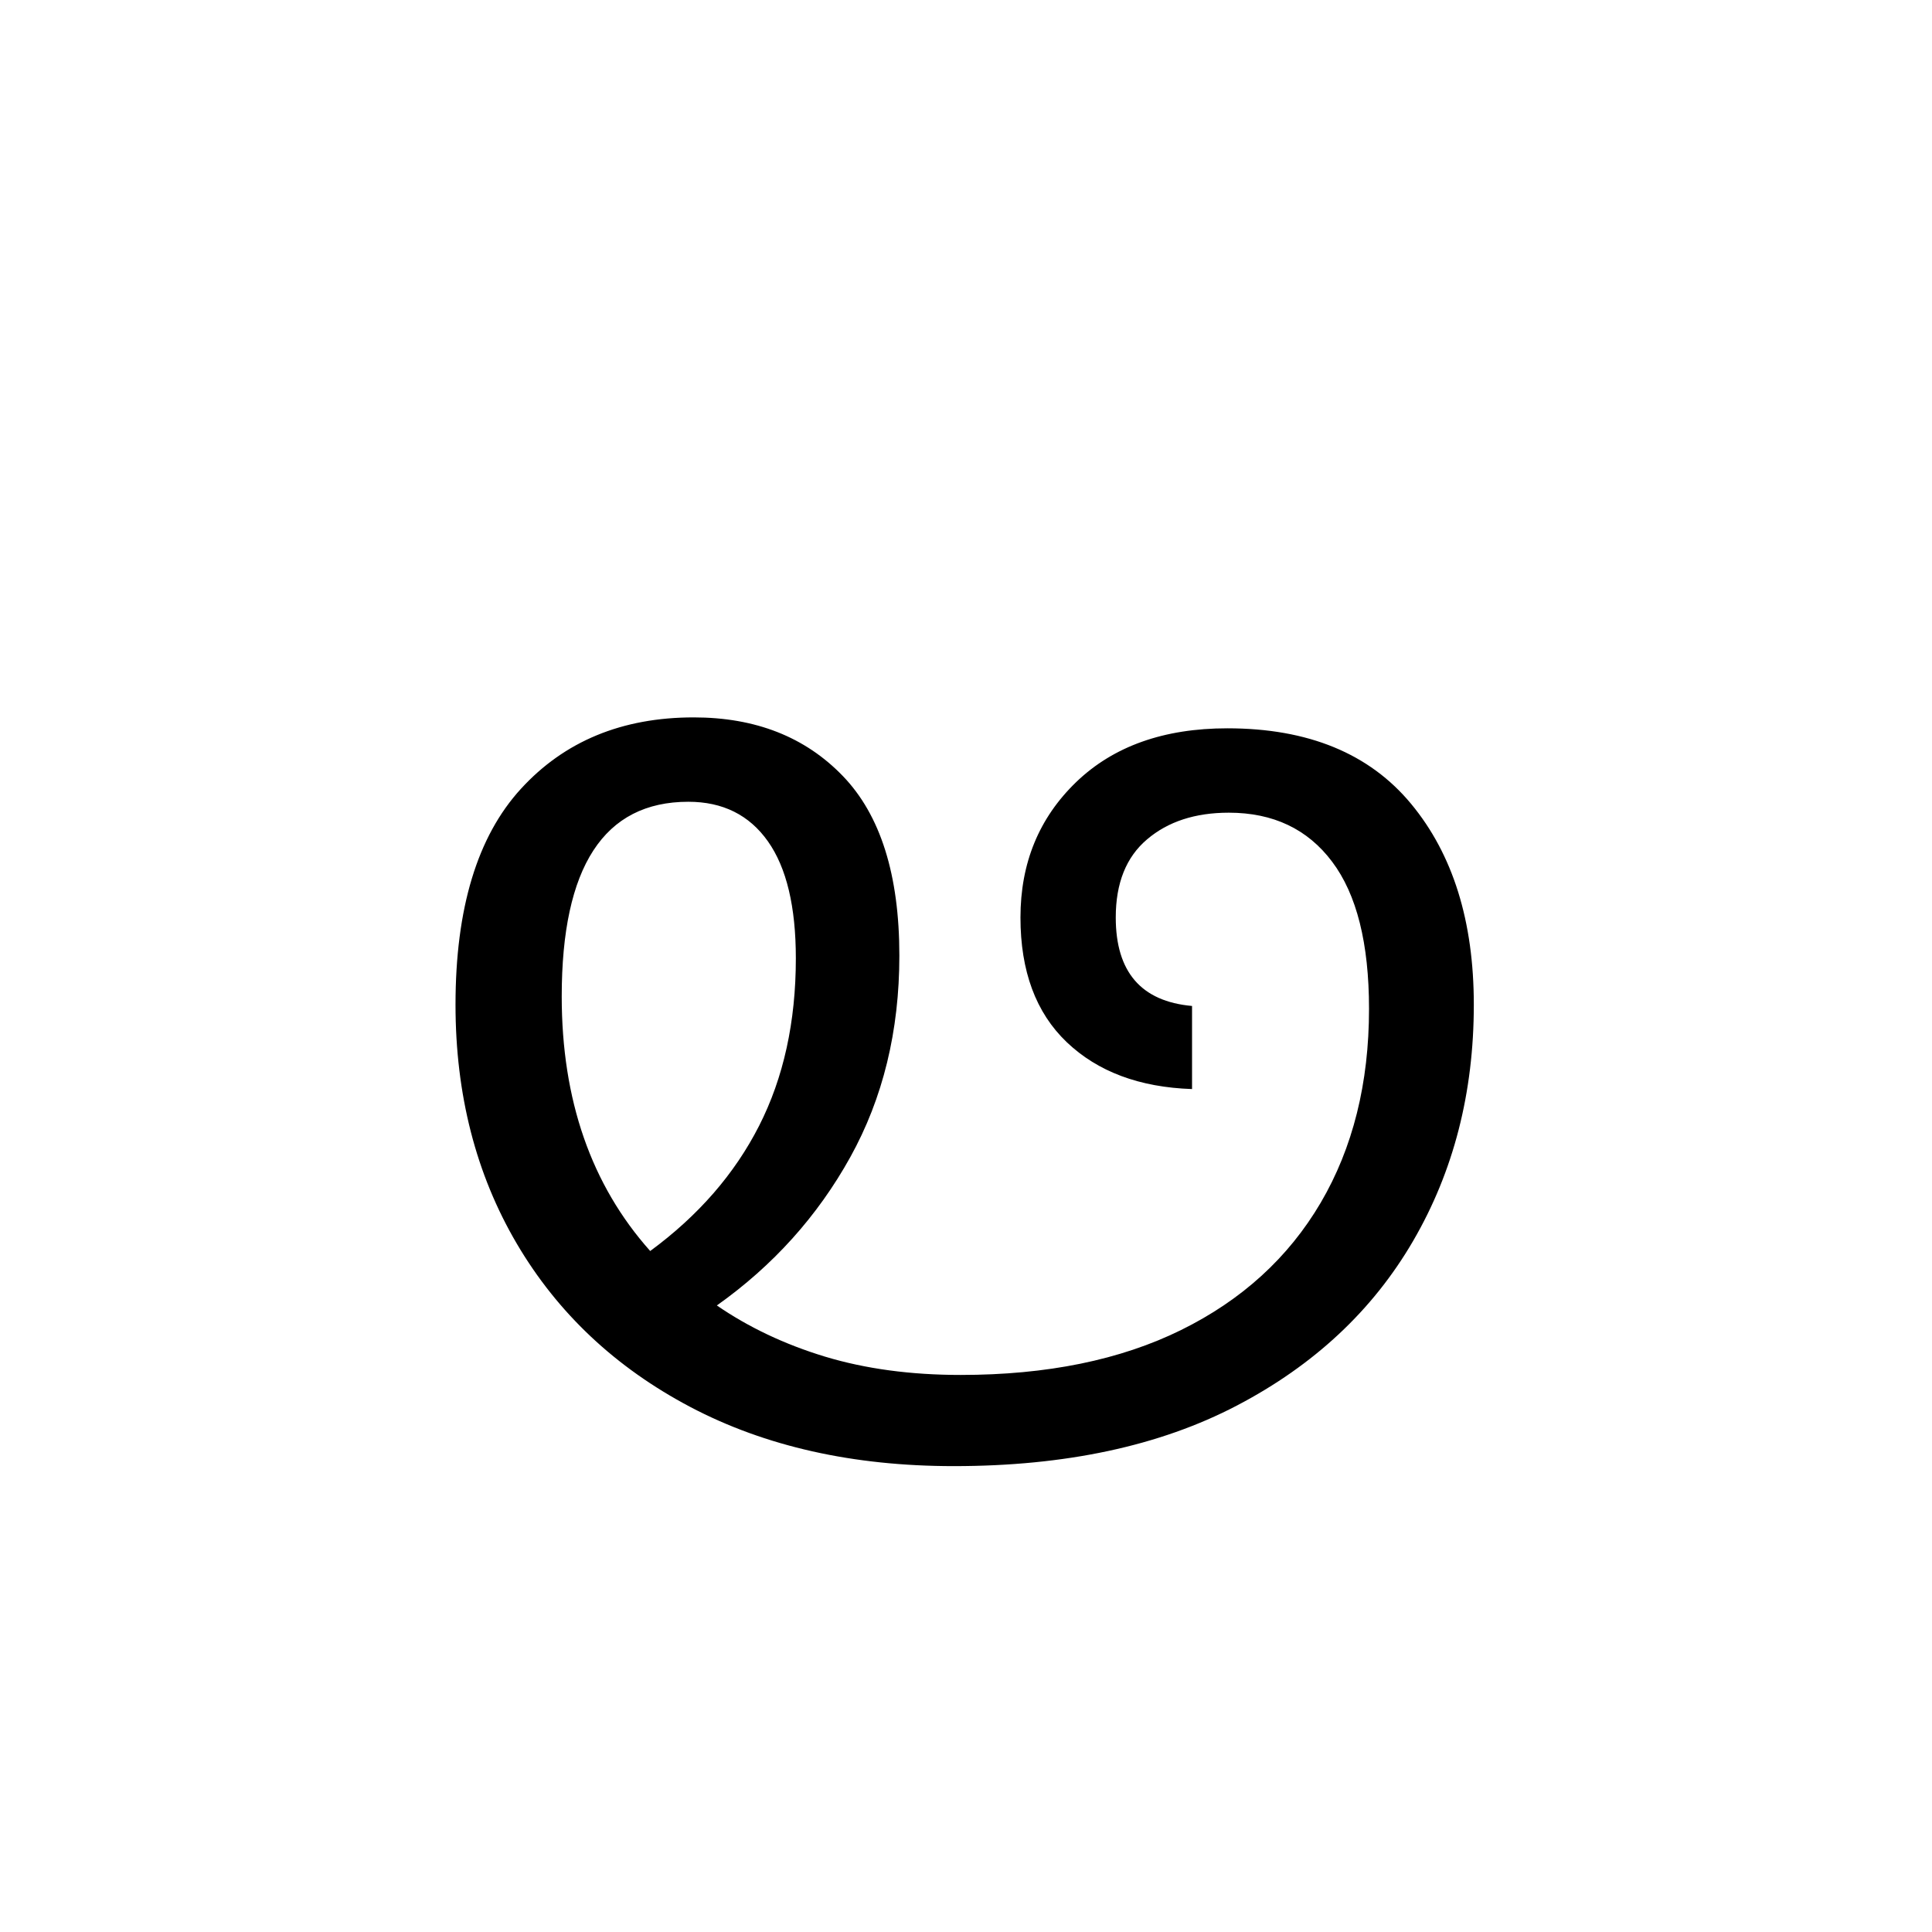 <?xml version="1.0" encoding="UTF-8"?>
<svg xmlns="http://www.w3.org/2000/svg" xmlns:xlink="http://www.w3.org/1999/xlink" width="212.88pt" height="212.88pt" viewBox="0 0 212.88 212.88" version="1.1">
<defs>
<g>
<symbol overflow="visible" id="glyph0-0">
<path style="stroke:none;" d=""/>
</symbol>
<symbol overflow="visible" id="glyph0-1">
<path style="stroke:none;" d="M 62.406 1.047 C 51.301 1.047 41.625 -1.125 33.375 -5.469 C 25.125 -9.82 18.75 -15.82 14.25 -23.469 C 9.75 -31.125 7.5 -39.898 7.5 -49.797 C 7.5 -60.398 9.898 -68.328 14.703 -73.578 C 19.504 -78.828 25.852 -81.453 33.75 -81.453 C 40.551 -81.453 46.023 -79.301 50.172 -75 C 54.328 -70.695 56.406 -64.098 56.406 -55.203 C 56.406 -46.898 54.602 -39.5 51 -33 C 47.395 -26.5 42.492 -21.051 36.297 -16.656 C 39.797 -14.25 43.77 -12.367 48.219 -11.016 C 52.676 -9.672 57.656 -9 63.156 -9 C 72.656 -9 80.754 -10.648 87.453 -13.953 C 94.148 -17.254 99.273 -21.926 102.828 -27.969 C 106.379 -34.02 108.156 -41.145 108.156 -49.344 C 108.156 -56.551 106.801 -61.953 104.094 -65.547 C 101.395 -69.148 97.598 -70.953 92.703 -70.953 C 89.004 -70.953 86.004 -69.973 83.703 -68.016 C 81.398 -66.066 80.25 -63.195 80.25 -59.406 C 80.25 -53.406 83.051 -50.156 88.656 -49.656 L 88.656 -40.5 C 82.852 -40.695 78.25 -42.422 74.844 -45.672 C 71.445 -48.922 69.75 -53.5 69.75 -59.406 C 69.75 -65.406 71.797 -70.379 75.891 -74.328 C 79.992 -78.273 85.547 -80.25 92.547 -80.25 C 101.453 -80.25 108.203 -77.473 112.797 -71.922 C 117.398 -66.367 119.703 -58.992 119.703 -49.797 C 119.703 -40.098 117.473 -31.422 113.016 -23.766 C 108.566 -16.117 102.094 -10.07 93.594 -5.625 C 85.094 -1.176 74.695 1.047 62.406 1.047 Z M 28.953 -22.656 C 34.254 -26.551 38.254 -31.148 40.953 -36.453 C 43.648 -41.754 45 -47.906 45 -54.906 C 45 -60.602 43.973 -64.898 41.922 -67.797 C 39.867 -70.703 36.945 -72.156 33.156 -72.156 C 23.852 -72.156 19.203 -65.004 19.203 -50.703 C 19.203 -39.297 22.453 -29.945 28.953 -22.656 Z M 28.953 -22.656 "/>
</symbol>
</g>
</defs>
<g id="surface841">
<g clip-path="url(#clip1)" clip-rule="nonzero">
<rect x="0" y="0" width="212.88" height="212.88" style="fill:rgb(100%,100%,100%);fill-opacity:0;stroke:none;"/>
</g>
<g style="fill:rgb(0%,0%,0%);fill-opacity:1;">
  <use xlink:href="#glyph0-1" x="42.691" y="160.5"/>
</g>
</g>
</svg>

